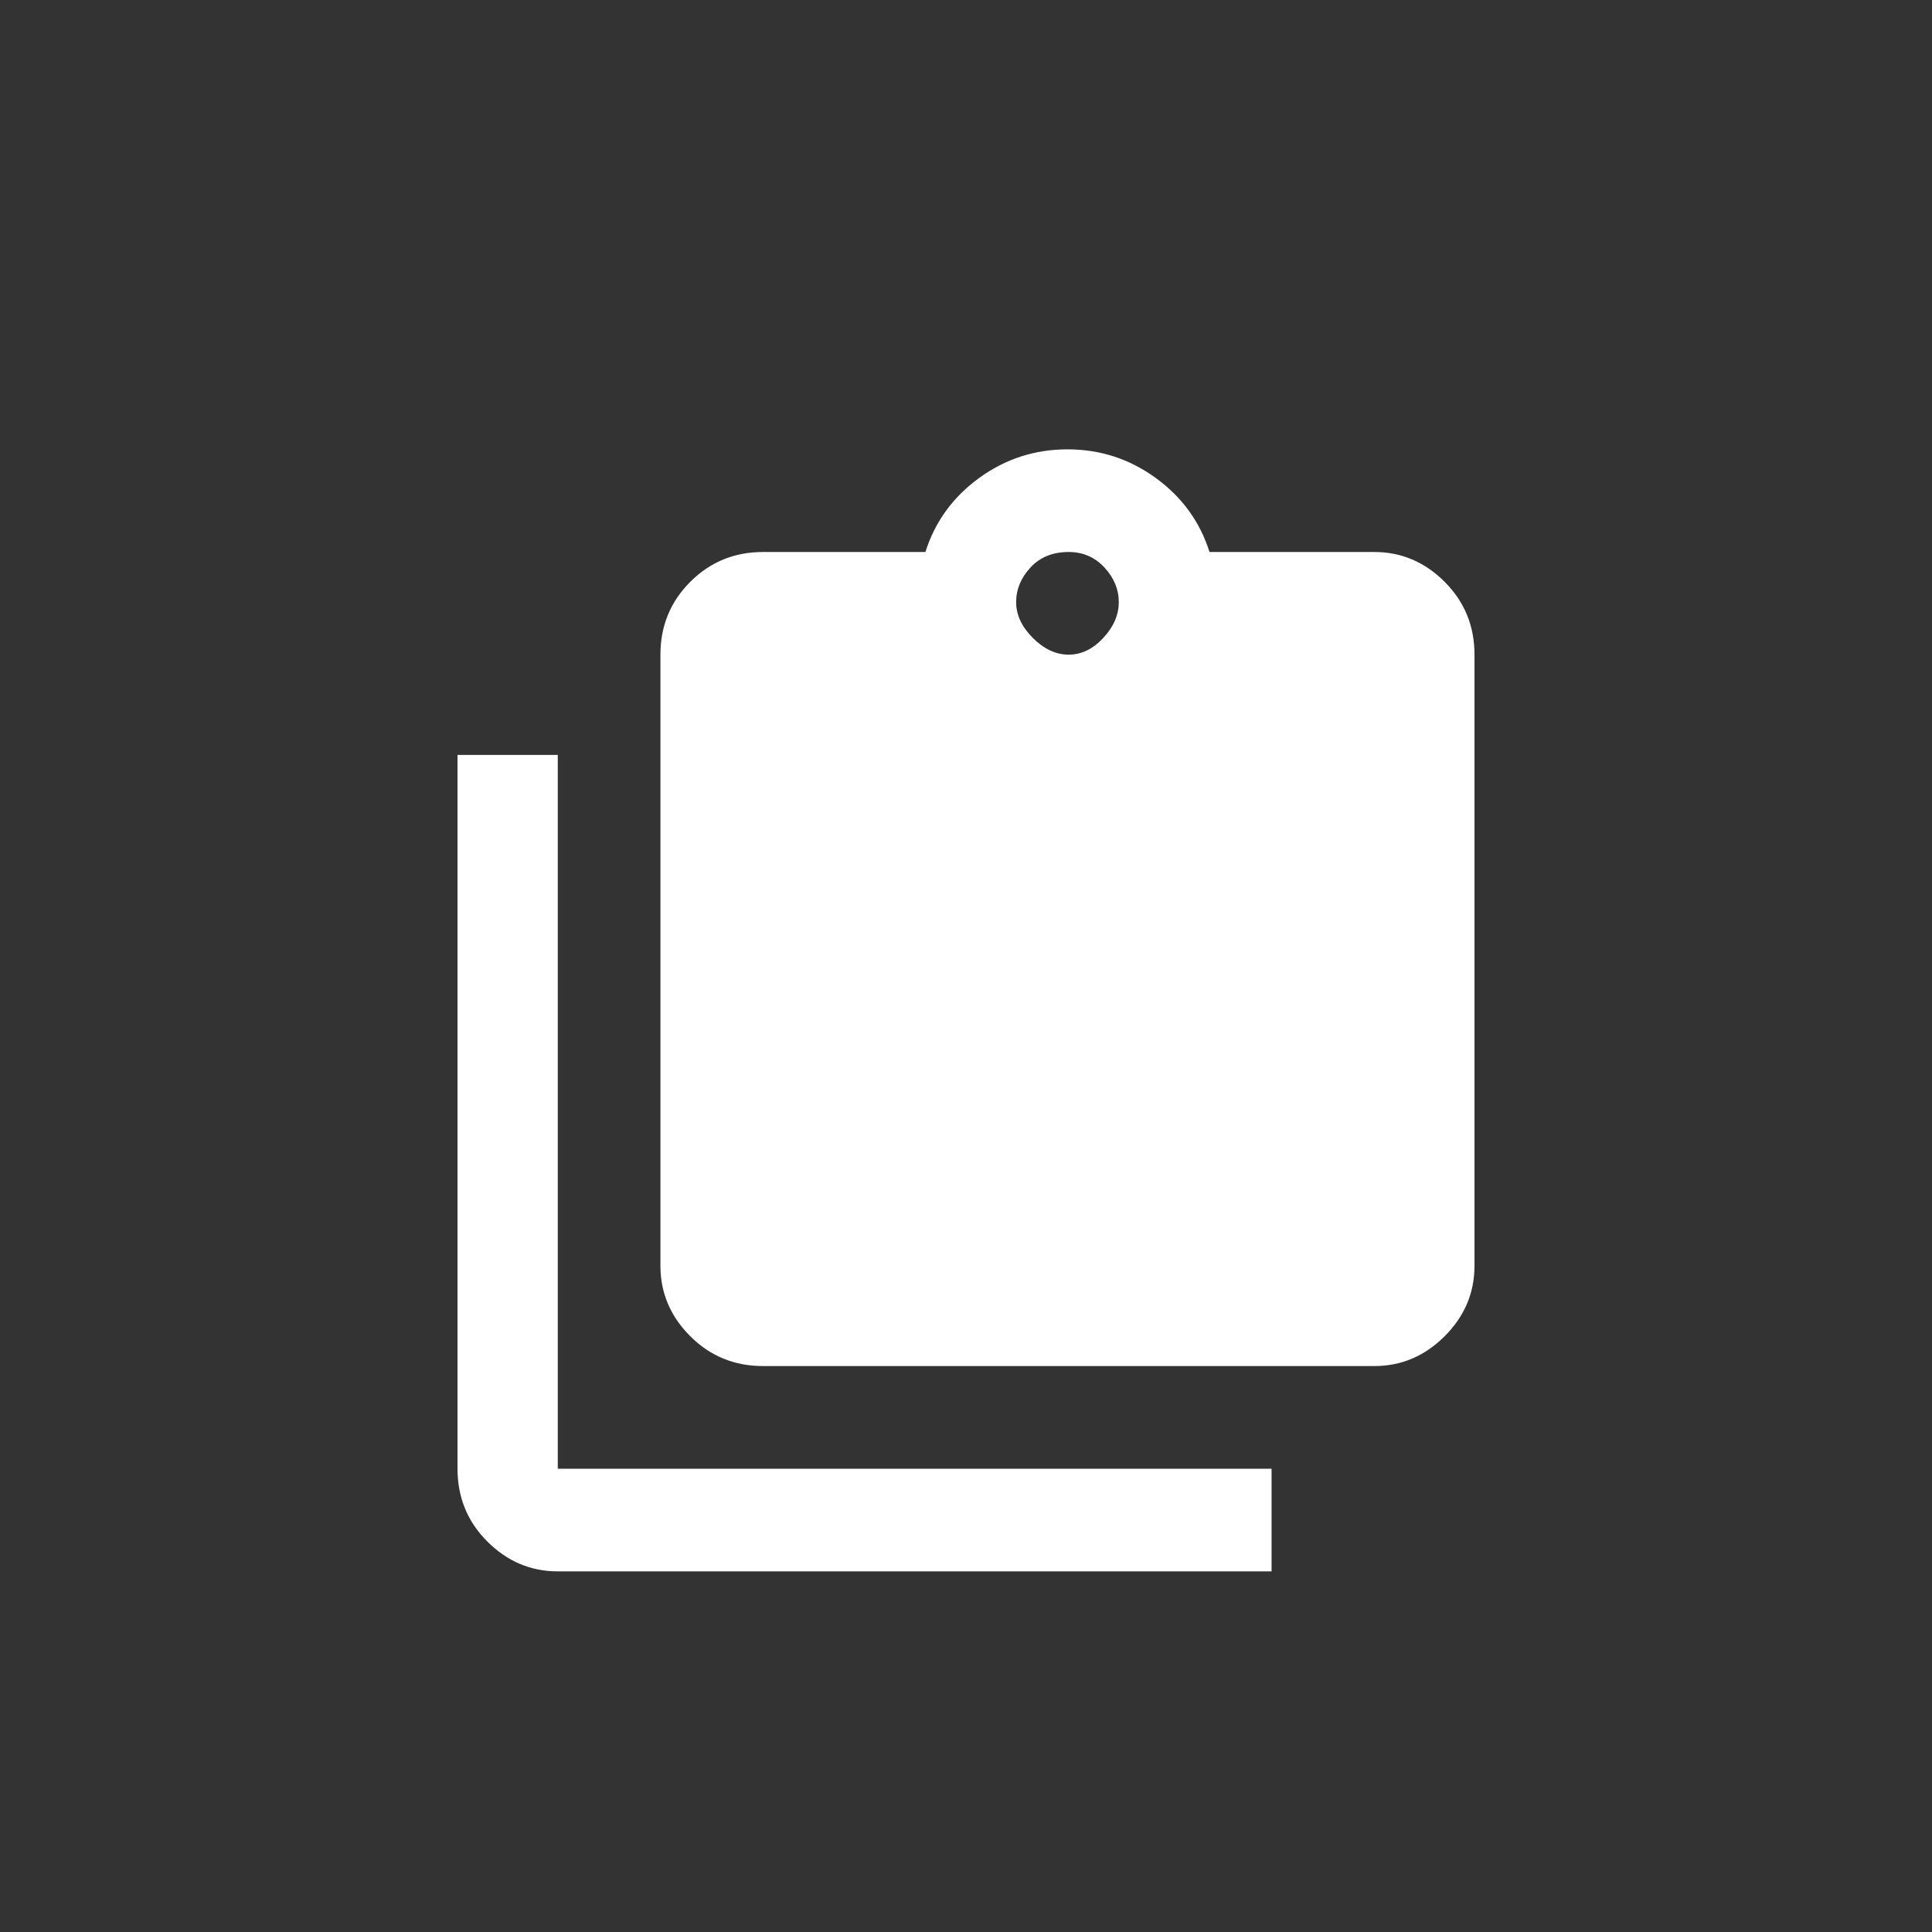 <?xml version="1.0" encoding="UTF-8"?>
<svg width="196px" height="196px" viewBox="0 0 196 196" version="1.1" xmlns="http://www.w3.org/2000/svg" xmlns:xlink="http://www.w3.org/1999/xlink">
    <rect x="0" y="0" width="196" height="196" fill="#333333" stroke="none"/>
    <title>product-service-documentation</title>
    <g id="product-service-documentation" stroke="none" stroke-width="1" fill="none" fill-rule="evenodd">
        <path d="M139.414,138.586 C142.159,138.586 144.54,137.577 146.559,135.559 C148.577,133.54 149.586,131.159 149.586,128.414 L149.586,66.414 C149.586,63.508 148.577,61.046 146.559,59.027 C144.54,57.009 142.159,56 139.414,56 L122.703,56 C121.734,52.932 119.918,50.43 117.254,48.492 C114.59,46.555 111.603,45.586 108.293,45.586 C104.983,45.586 101.996,46.555 99.332,48.492 C96.668,50.43 94.852,52.932 93.883,56 L77.414,56 C74.508,56 72.046,57.009 70.027,59.027 C68.009,61.046 67,63.508 67,66.414 L67,128.414 C67,131.159 68.009,133.54 70.027,135.559 C72.046,137.577 74.508,138.586 77.414,138.586 L139.414,138.586 Z M108.414,66.414 C107.122,66.414 105.911,65.849 104.781,64.719 C103.651,63.589 103.086,62.378 103.086,61.086 C103.086,59.794 103.57,58.624 104.539,57.574 C105.508,56.525 106.799,56 108.414,56 C109.867,56 111.078,56.525 112.047,57.574 C113.016,58.624 113.5,59.794 113.5,61.086 C113.5,62.378 112.975,63.589 111.926,64.719 C110.876,65.849 109.706,66.414 108.414,66.414 Z M129,159.414 L129,149 L56.586,149 L56.586,76.586 L46.414,76.586 L46.414,149 C46.414,151.906 47.423,154.368 49.441,156.387 C51.46,158.405 53.841,159.414 56.586,159.414 L129,159.414 Z" id="icon" fill="#FFFFFF" fill-rule="nonzero"></path>
    </g>
</svg>